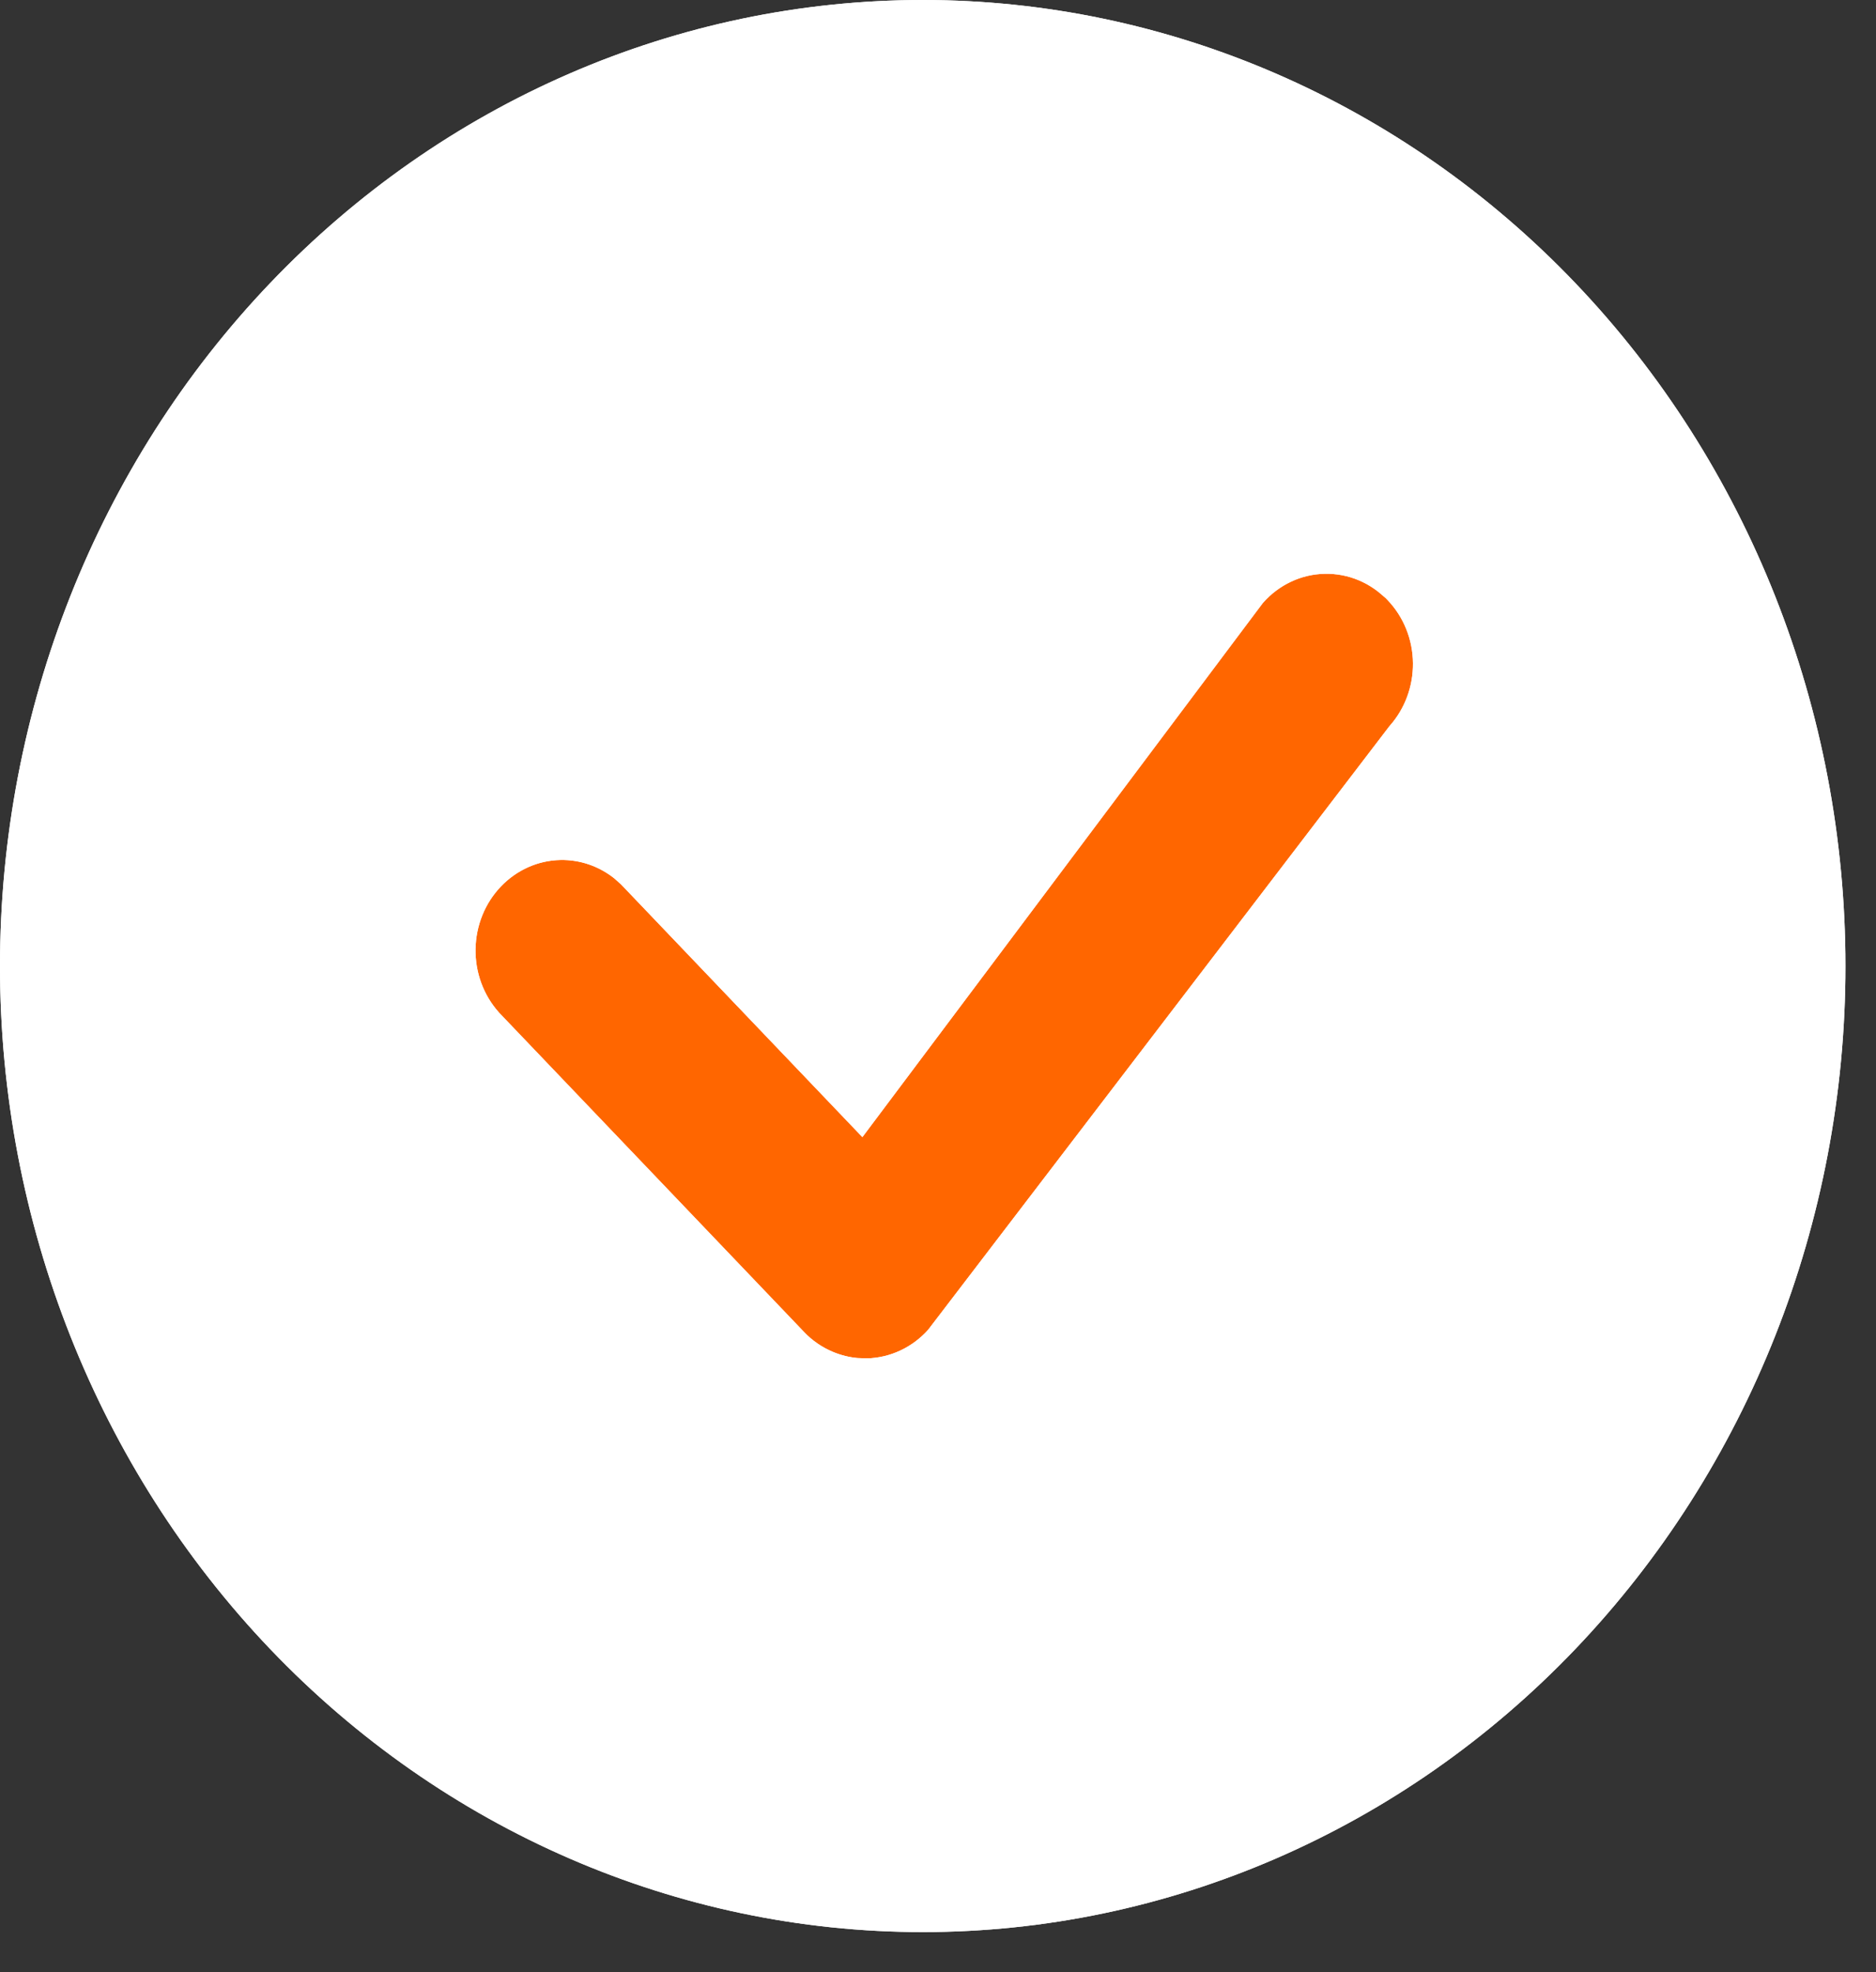 <svg width="39" height="41" viewBox="0 0 39 41" fill="none" xmlns="http://www.w3.org/2000/svg">
<rect x="0" y="0" width="39" height="41" fill="#333333" stroke="none"/>
<ellipse cx="19.183" cy="21.365" rx="12.919" ry="13.674" fill="#FF6600"/>
<path d="M19.183 0.5C24.13 0.5 28.88 2.557 32.386 6.228C35.892 9.899 37.865 14.883 37.865 20.084C37.865 25.285 35.892 30.268 32.386 33.94C28.88 37.61 24.13 39.667 19.183 39.667C14.235 39.667 9.486 37.609 5.98 33.94C2.474 30.268 0.5 25.285 0.5 20.084C0.5 14.883 2.474 9.899 5.98 6.228C9.486 2.557 14.235 0.5 19.183 0.5ZM27.529 11.429C27.217 11.435 26.909 11.507 26.626 11.641C26.343 11.774 26.09 11.965 25.882 12.201L25.868 12.216L25.856 12.232L17.882 22.868L13.271 18.039L13.266 18.032L13.259 18.026L13.09 17.876C12.68 17.547 12.17 17.369 11.643 17.379C11.04 17.39 10.47 17.646 10.051 18.085C9.632 18.523 9.396 19.109 9.386 19.72C9.375 20.33 9.592 20.924 9.995 21.377L10.007 21.391L16.352 28.035V28.036C16.569 28.263 16.829 28.443 17.117 28.564C17.333 28.655 17.561 28.712 17.793 28.732L18.026 28.74C18.338 28.734 18.646 28.662 18.929 28.529C19.212 28.397 19.465 28.207 19.674 27.972L19.686 27.958L19.697 27.943L29.27 15.416C29.664 14.969 29.879 14.386 29.874 13.785C29.869 13.168 29.633 12.575 29.21 12.132L29.062 11.977H29.043C28.862 11.821 28.659 11.695 28.439 11.602C28.151 11.481 27.841 11.422 27.529 11.429Z" fill="white" stroke="white"/>
<path d="M19.183 0.5C24.13 0.5 28.88 2.557 32.386 6.228C35.892 9.899 37.865 14.883 37.865 20.084C37.865 25.285 35.892 30.268 32.386 33.94C28.88 37.61 24.13 39.667 19.183 39.667C14.235 39.667 9.486 37.609 5.98 33.94C2.474 30.268 0.5 25.285 0.5 20.084C0.5 14.883 2.474 9.899 5.98 6.228C9.486 2.557 14.235 0.5 19.183 0.5ZM27.529 11.429C27.217 11.435 26.909 11.507 26.626 11.641C26.343 11.774 26.09 11.965 25.882 12.201L25.868 12.216L25.856 12.232L17.882 22.868L13.271 18.039L13.266 18.032L13.259 18.026L13.09 17.876C12.68 17.547 12.17 17.369 11.643 17.379C11.04 17.39 10.47 17.646 10.051 18.085C9.632 18.523 9.396 19.109 9.386 19.72C9.375 20.33 9.592 20.924 9.995 21.377L10.007 21.391L16.352 28.035V28.036C16.569 28.263 16.829 28.443 17.117 28.564C17.333 28.655 17.561 28.712 17.793 28.732L18.026 28.74C18.338 28.734 18.646 28.662 18.929 28.529C19.212 28.397 19.465 28.207 19.674 27.972L19.686 27.958L19.697 27.943L29.27 15.416C29.664 14.969 29.879 14.386 29.874 13.785C29.869 13.168 29.633 12.575 29.21 12.132L29.062 11.977H29.043C28.862 11.821 28.659 11.695 28.439 11.602C28.151 11.481 27.841 11.422 27.529 11.429Z" fill="white" stroke="white"/>
</svg>
